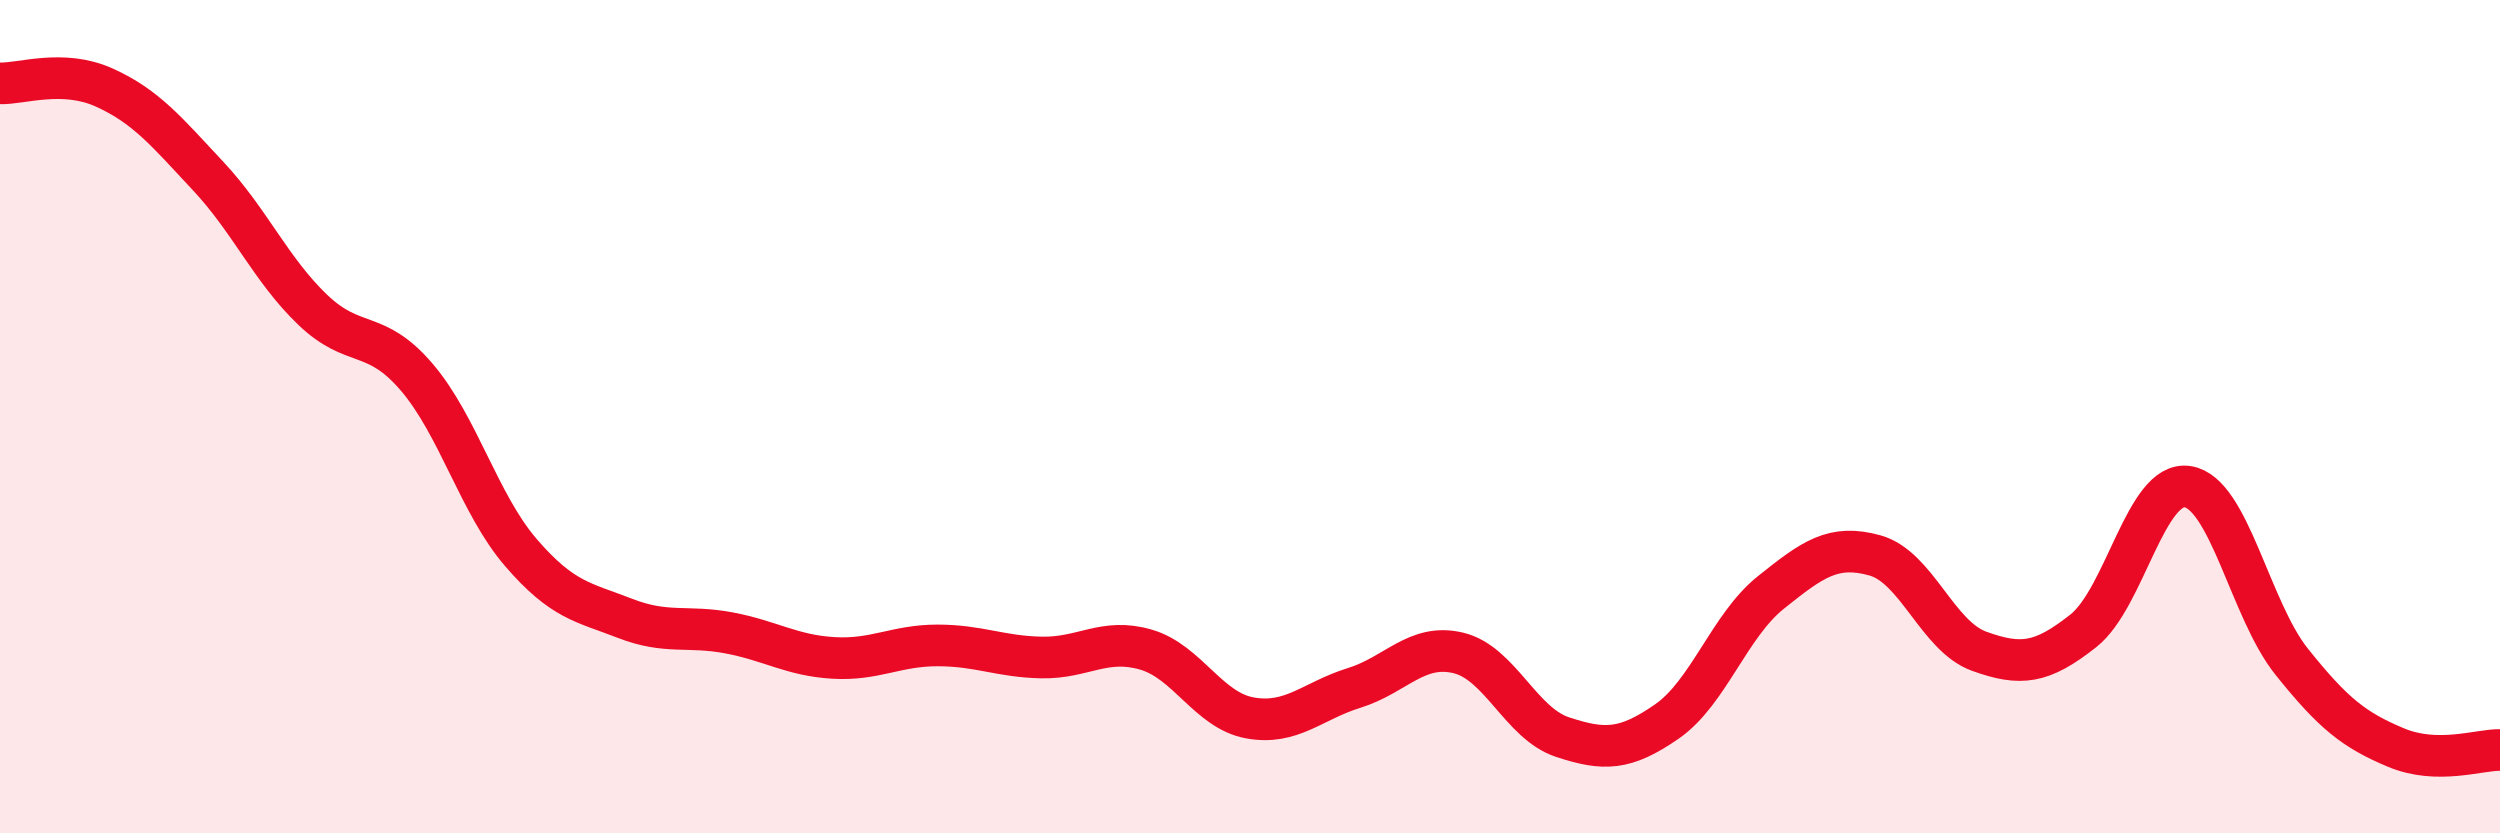 
    <svg width="60" height="20" viewBox="0 0 60 20" xmlns="http://www.w3.org/2000/svg">
      <path
        d="M 0,2 C 0.5,2.02 1.5,1.65 2.5,2.1 C 3.5,2.55 4,3.16 5,4.23 C 6,5.3 6.5,6.47 7.5,7.43 C 8.5,8.39 9,7.88 10,9.05 C 11,10.22 11.5,12.1 12.5,13.26 C 13.5,14.42 14,14.45 15,14.84 C 16,15.23 16.5,15 17.5,15.19 C 18.5,15.38 19,15.73 20,15.79 C 21,15.85 21.5,15.49 22.5,15.49 C 23.5,15.49 24,15.76 25,15.78 C 26,15.8 26.5,15.3 27.5,15.59 C 28.5,15.88 29,17.05 30,17.23 C 31,17.41 31.5,16.82 32.5,16.51 C 33.5,16.2 34,15.43 35,15.67 C 36,15.91 36.5,17.36 37.5,17.69 C 38.5,18.02 39,18.01 40,17.32 C 41,16.63 41.5,15.02 42.5,14.22 C 43.5,13.42 44,13.05 45,13.33 C 46,13.61 46.5,15.27 47.5,15.63 C 48.5,15.99 49,15.93 50,15.14 C 51,14.35 51.5,11.53 52.5,11.68 C 53.5,11.83 54,14.63 55,15.88 C 56,17.13 56.5,17.52 57.5,17.94 C 58.5,18.36 59.5,17.99 60,18L60 20L0 20Z"
        fill="#EB0A25"
        opacity="0.1"
        stroke-linecap="round"
        stroke-linejoin="round"
      />
      <path
        d="M 0,2 C 0.5,2.02 1.5,1.65 2.5,2.1 C 3.5,2.55 4,3.16 5,4.23 C 6,5.3 6.5,6.47 7.5,7.43 C 8.5,8.39 9,7.88 10,9.05 C 11,10.22 11.5,12.1 12.5,13.26 C 13.5,14.42 14,14.45 15,14.84 C 16,15.23 16.5,15 17.5,15.19 C 18.5,15.38 19,15.73 20,15.79 C 21,15.85 21.5,15.49 22.5,15.49 C 23.5,15.49 24,15.76 25,15.78 C 26,15.8 26.5,15.3 27.5,15.59 C 28.5,15.88 29,17.05 30,17.23 C 31,17.41 31.5,16.82 32.5,16.51 C 33.5,16.2 34,15.43 35,15.67 C 36,15.91 36.5,17.36 37.5,17.69 C 38.5,18.02 39,18.01 40,17.32 C 41,16.63 41.5,15.02 42.5,14.22 C 43.5,13.42 44,13.05 45,13.33 C 46,13.61 46.5,15.27 47.5,15.63 C 48.5,15.99 49,15.93 50,15.14 C 51,14.35 51.5,11.53 52.5,11.68 C 53.5,11.83 54,14.63 55,15.88 C 56,17.13 56.5,17.52 57.5,17.94 C 58.5,18.36 59.5,17.99 60,18"
        stroke="#EB0A25"
        stroke-width="1"
        fill="none"
        stroke-linecap="round"
        stroke-linejoin="round"
      />
    </svg>
  